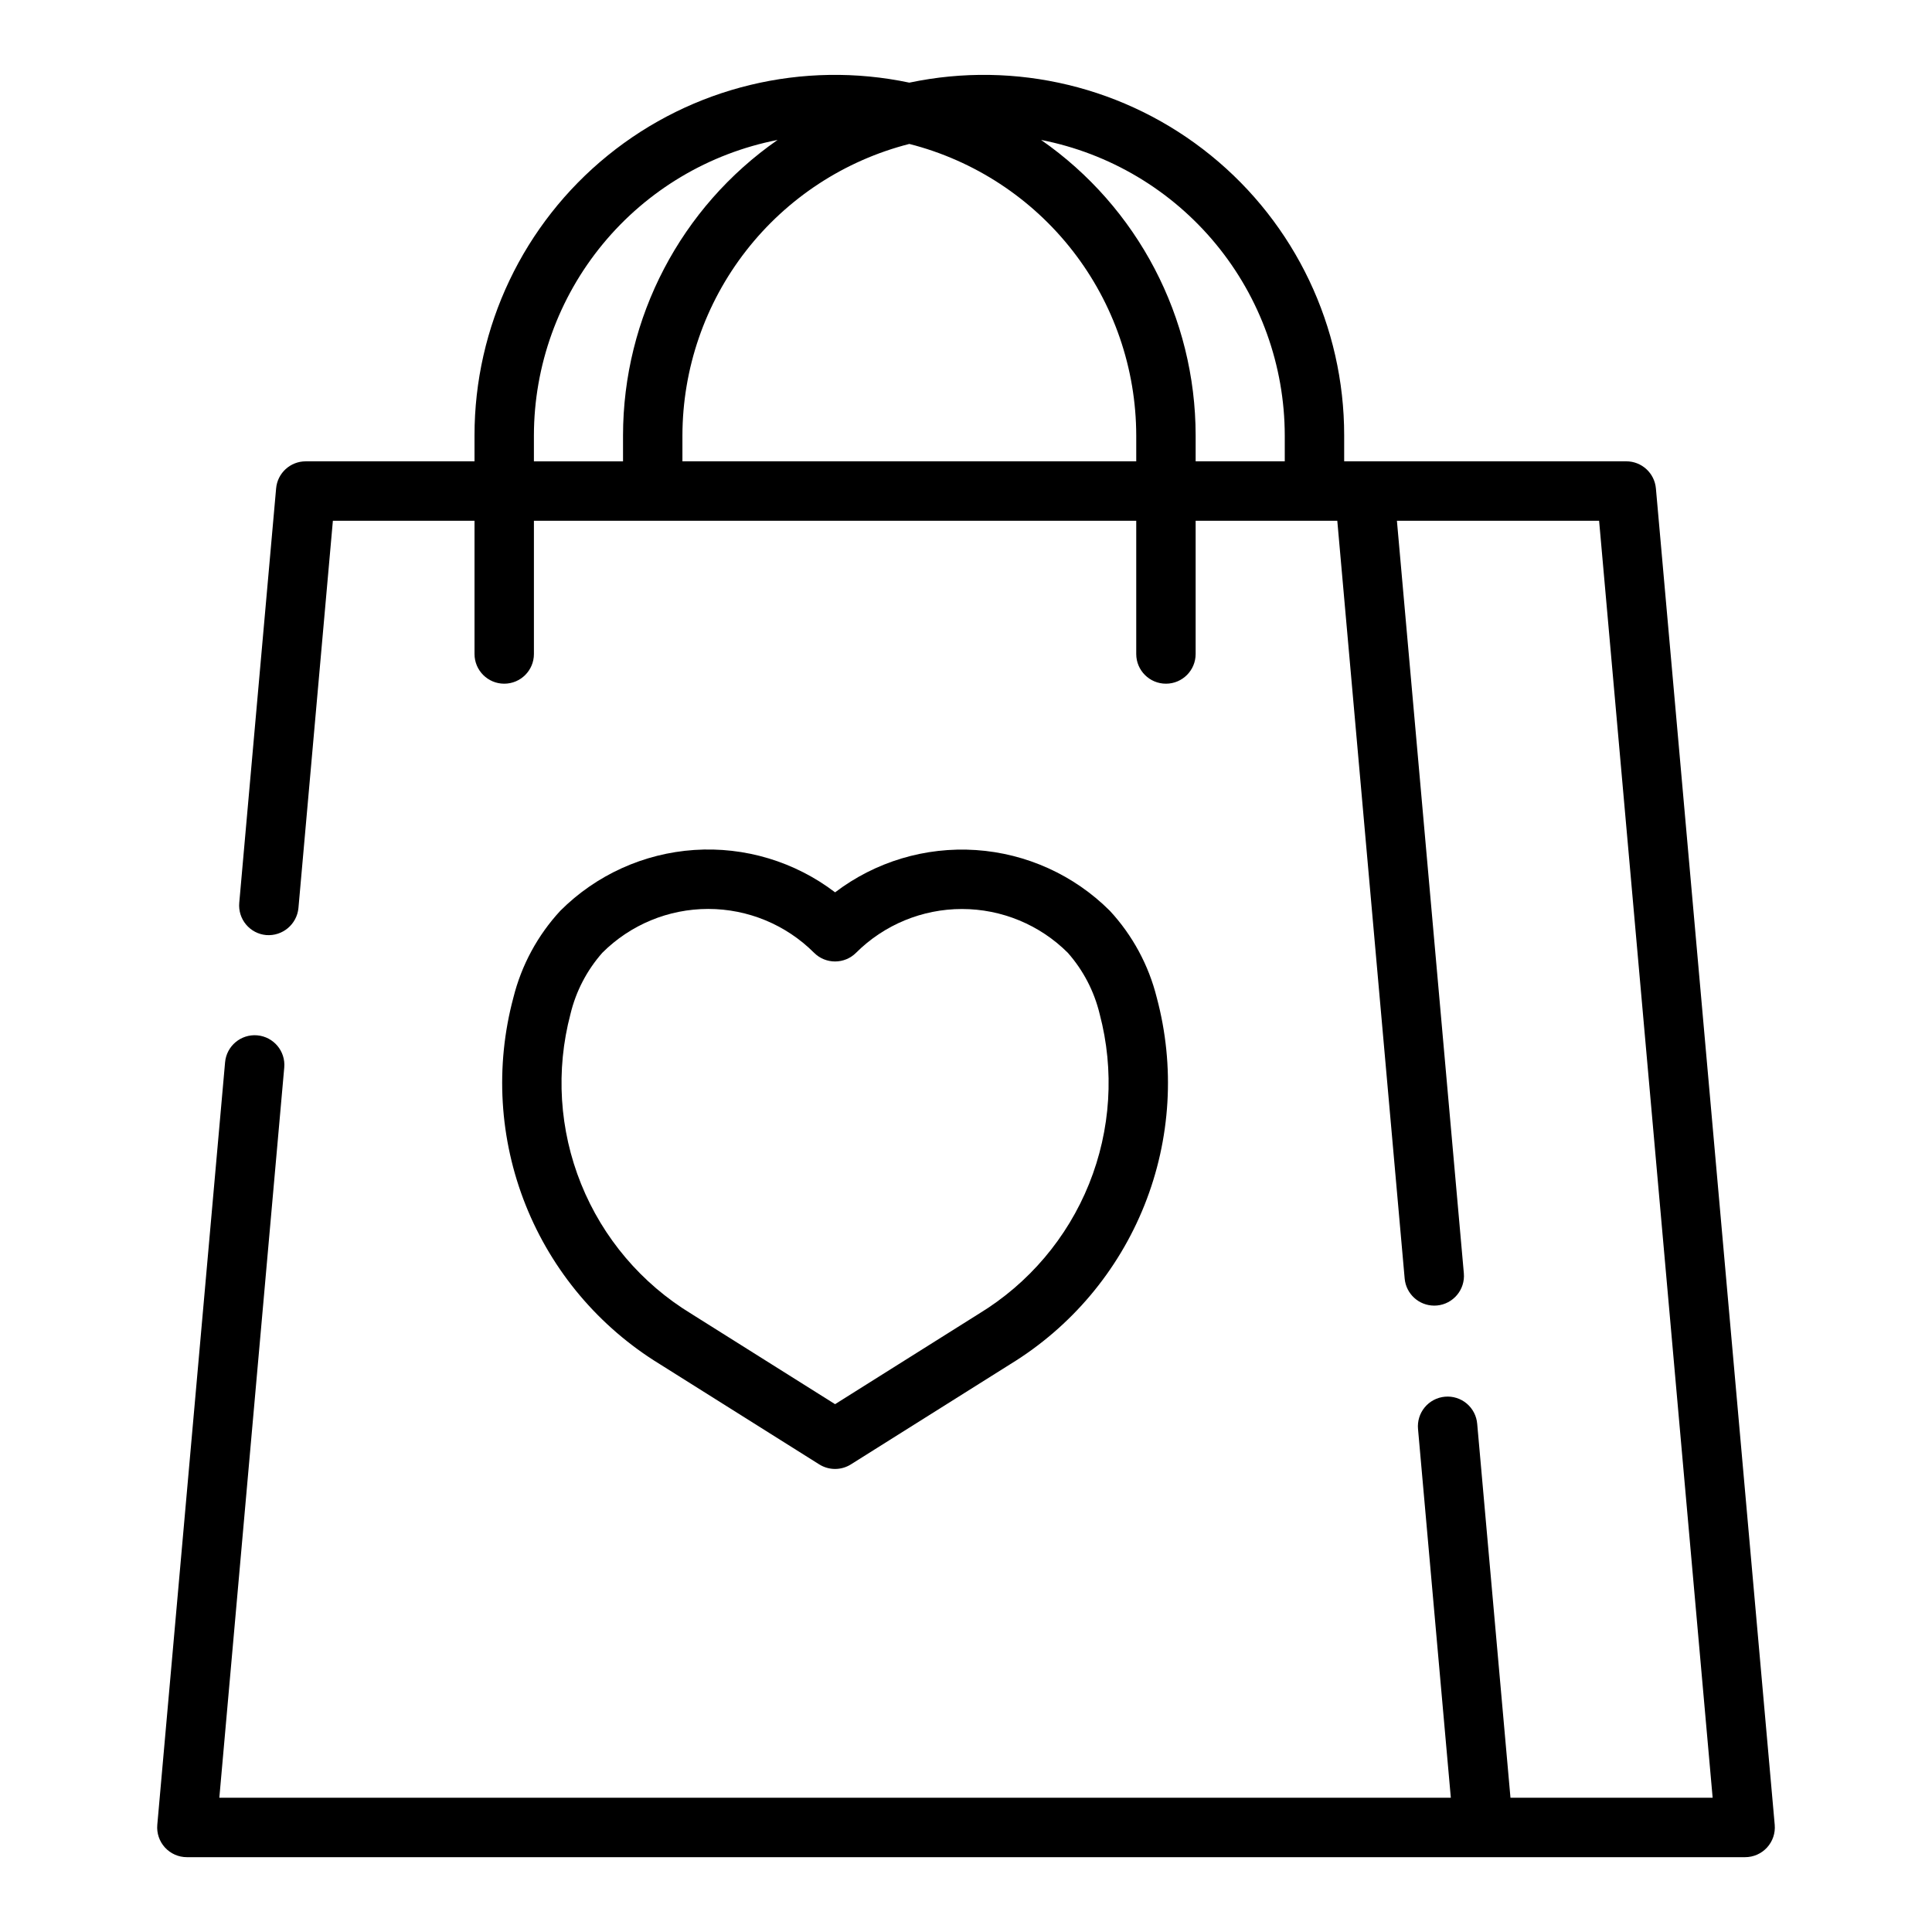 <?xml version="1.0" encoding="UTF-8"?>
<!-- Uploaded to: ICON Repo, www.iconrepo.com, Generator: ICON Repo Mixer Tools -->
<svg fill="#000000" width="800px" height="800px" version="1.1" viewBox="144 144 512 512" xmlns="http://www.w3.org/2000/svg">
 <g>
  <path d="m582.83 273.43c-0.363-4.059-3.766-7.176-7.844-7.176h-74.766v-6.856c0.016-28.801-12.965-56.07-35.332-74.215-22.363-18.148-51.723-25.23-79.902-19.281-28.18-5.949-57.539 1.133-79.902 19.281-22.367 18.145-35.348 45.414-35.332 74.215v6.859h-44.738c-4.078 0-7.481 3.113-7.84 7.176l-9.77 109.83c-0.184 2.082 0.465 4.148 1.805 5.75 1.34 1.602 3.262 2.606 5.34 2.789 4.32 0.34 8.113-2.84 8.539-7.148l9.129-102.65h37.535v35.309c0 4.348 3.523 7.871 7.871 7.871s7.871-3.523 7.871-7.871v-35.309h159.62v35.309c0 4.348 3.523 7.871 7.871 7.871 4.348 0 7.871-3.523 7.871-7.871v-35.309h37.539l17.855 200.82c0.359 4.059 3.758 7.172 7.832 7.176 0.23 0 0.473-0.012 0.703-0.031v0.004c4.332-0.387 7.531-4.207 7.148-8.539l-17.738-199.43h53.582l30.09 338.42h-53.578l-8.816-99.07c-0.168-2.094-1.164-4.035-2.769-5.391-1.602-1.352-3.684-2.012-5.773-1.824-2.094 0.184-4.023 1.199-5.363 2.812-1.34 1.617-1.98 3.703-1.777 5.793l8.691 97.68h-326.36l17.203-193.51c0.387-4.332-2.812-8.152-7.144-8.539-4.328-0.383-8.152 2.816-8.535 7.144l-17.965 202.08c-0.195 2.203 0.543 4.383 2.031 6.012 1.492 1.629 3.598 2.559 5.809 2.559h412.95c2.211 0 4.316-0.93 5.809-2.559 1.492-1.629 2.231-3.809 2.035-6.012zm-297.34-14.035v0.004c0.027-18.516 6.481-36.445 18.262-50.73 11.777-14.281 28.152-24.035 46.32-27.586-25.645 17.832-40.945 47.082-40.965 78.316v6.859h-23.617zm39.359 6.856v-6.856 0.004c0.035-17.723 5.961-34.934 16.848-48.918 10.883-13.988 26.113-23.957 43.285-28.336 17.172 4.379 32.402 14.348 43.289 28.336 10.887 13.984 16.809 31.195 16.844 48.918v6.859zm95.043-85.168c18.172 3.551 34.543 13.305 46.32 27.586 11.781 14.285 18.234 32.215 18.262 50.73v6.859h-23.617v-6.859c-0.02-31.234-15.316-60.484-40.965-78.316z"/>
  <path d="m361.11 532.08c2.562 1.609 5.82 1.609 8.383 0l42.309-26.598c16.062-9.848 28.512-24.621 35.496-42.117 6.984-17.496 8.125-36.781 3.258-54.98-2.141-8.602-6.422-16.523-12.445-23.027-9.496-9.473-22.102-15.188-35.488-16.086-13.383-0.895-26.641 3.086-37.316 11.207-10.672-8.137-23.934-12.129-37.32-11.23-13.391 0.898-26 6.621-35.492 16.109-6.019 6.504-10.301 14.426-12.445 23.023-4.871 18.199-3.727 37.488 3.258 54.984 6.981 17.496 19.434 32.27 35.492 42.113zm-65.934-119.34c1.449-6.023 4.348-11.602 8.449-16.246 7.441-7.438 17.531-11.617 28.055-11.617 10.523 0 20.613 4.18 28.055 11.617 3.074 3.074 8.059 3.074 11.133 0 7.445-7.426 17.535-11.598 28.055-11.598s20.609 4.172 28.055 11.598c4.102 4.644 7 10.223 8.449 16.246 3.938 14.918 2.945 30.707-2.82 45.02-5.766 14.309-16.004 26.375-29.184 34.395l-38.121 23.965-38.121-23.965c-13.184-8.02-23.418-20.086-29.184-34.395-5.769-14.312-6.758-30.102-2.82-45.02z"/>
 </g>
</svg>